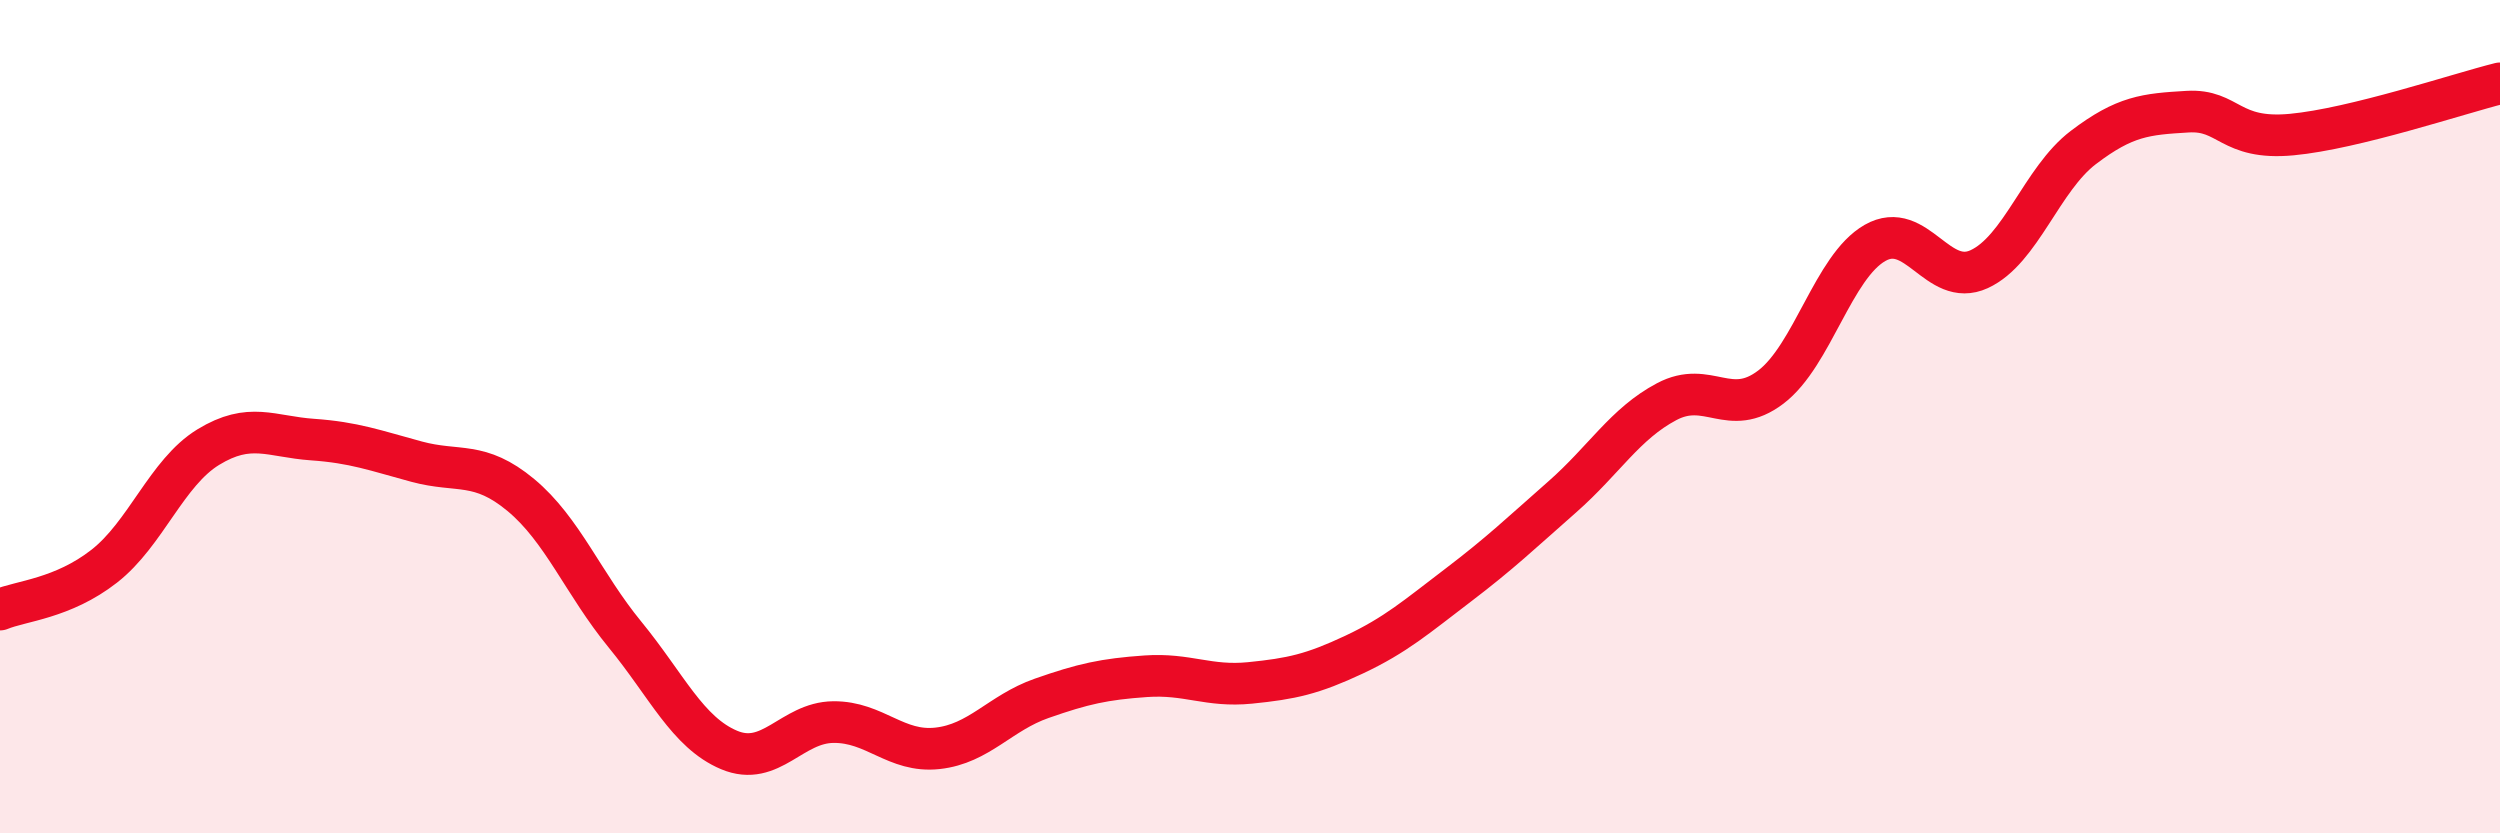 
    <svg width="60" height="20" viewBox="0 0 60 20" xmlns="http://www.w3.org/2000/svg">
      <path
        d="M 0,14.63 C 0.5,14.42 1.5,14.37 2.5,13.59 C 3.5,12.81 4,11.34 5,10.73 C 6,10.12 6.5,10.48 7.5,10.55 C 8.5,10.62 9,10.81 10,11.08 C 11,11.35 11.5,11.05 12.5,11.88 C 13.5,12.71 14,14.01 15,15.23 C 16,16.45 16.5,17.58 17.5,18 C 18.5,18.42 19,17.34 20,17.33 C 21,17.32 21.5,18.07 22.5,17.96 C 23.5,17.85 24,17.11 25,16.76 C 26,16.41 26.5,16.3 27.5,16.23 C 28.5,16.16 29,16.49 30,16.39 C 31,16.29 31.5,16.18 32.5,15.71 C 33.5,15.24 34,14.8 35,14.04 C 36,13.28 36.5,12.8 37.5,11.92 C 38.5,11.04 39,10.17 40,9.64 C 41,9.11 41.5,10.05 42.5,9.29 C 43.5,8.53 44,6.4 45,5.83 C 46,5.26 46.5,6.92 47.5,6.46 C 48.5,6 49,4.3 50,3.54 C 51,2.78 51.5,2.74 52.5,2.68 C 53.5,2.62 53.5,3.37 55,3.23 C 56.5,3.09 59,2.25 60,2L60 20L0 20Z"
        fill="#EB0A25"
        opacity="0.1"
        stroke-linecap="round"
        stroke-linejoin="round"
      />
      <path
        d="M 0,14.63 C 0.5,14.42 1.5,14.37 2.5,13.59 C 3.5,12.81 4,11.34 5,10.73 C 6,10.12 6.5,10.48 7.5,10.55 C 8.5,10.62 9,10.81 10,11.08 C 11,11.35 11.5,11.05 12.5,11.88 C 13.5,12.71 14,14.01 15,15.23 C 16,16.45 16.5,17.58 17.5,18 C 18.5,18.42 19,17.34 20,17.33 C 21,17.32 21.5,18.07 22.5,17.96 C 23.5,17.85 24,17.11 25,16.76 C 26,16.41 26.5,16.3 27.5,16.23 C 28.5,16.16 29,16.49 30,16.39 C 31,16.29 31.5,16.18 32.5,15.71 C 33.5,15.24 34,14.8 35,14.04 C 36,13.28 36.5,12.8 37.5,11.92 C 38.5,11.04 39,10.17 40,9.64 C 41,9.11 41.5,10.05 42.5,9.29 C 43.5,8.53 44,6.4 45,5.83 C 46,5.26 46.5,6.92 47.5,6.46 C 48.5,6 49,4.3 50,3.54 C 51,2.78 51.5,2.74 52.5,2.68 C 53.5,2.62 53.5,3.37 55,3.23 C 56.5,3.09 59,2.25 60,2"
        stroke="#EB0A25"
        stroke-width="1"
        fill="none"
        stroke-linecap="round"
        stroke-linejoin="round"
      />
    </svg>
  